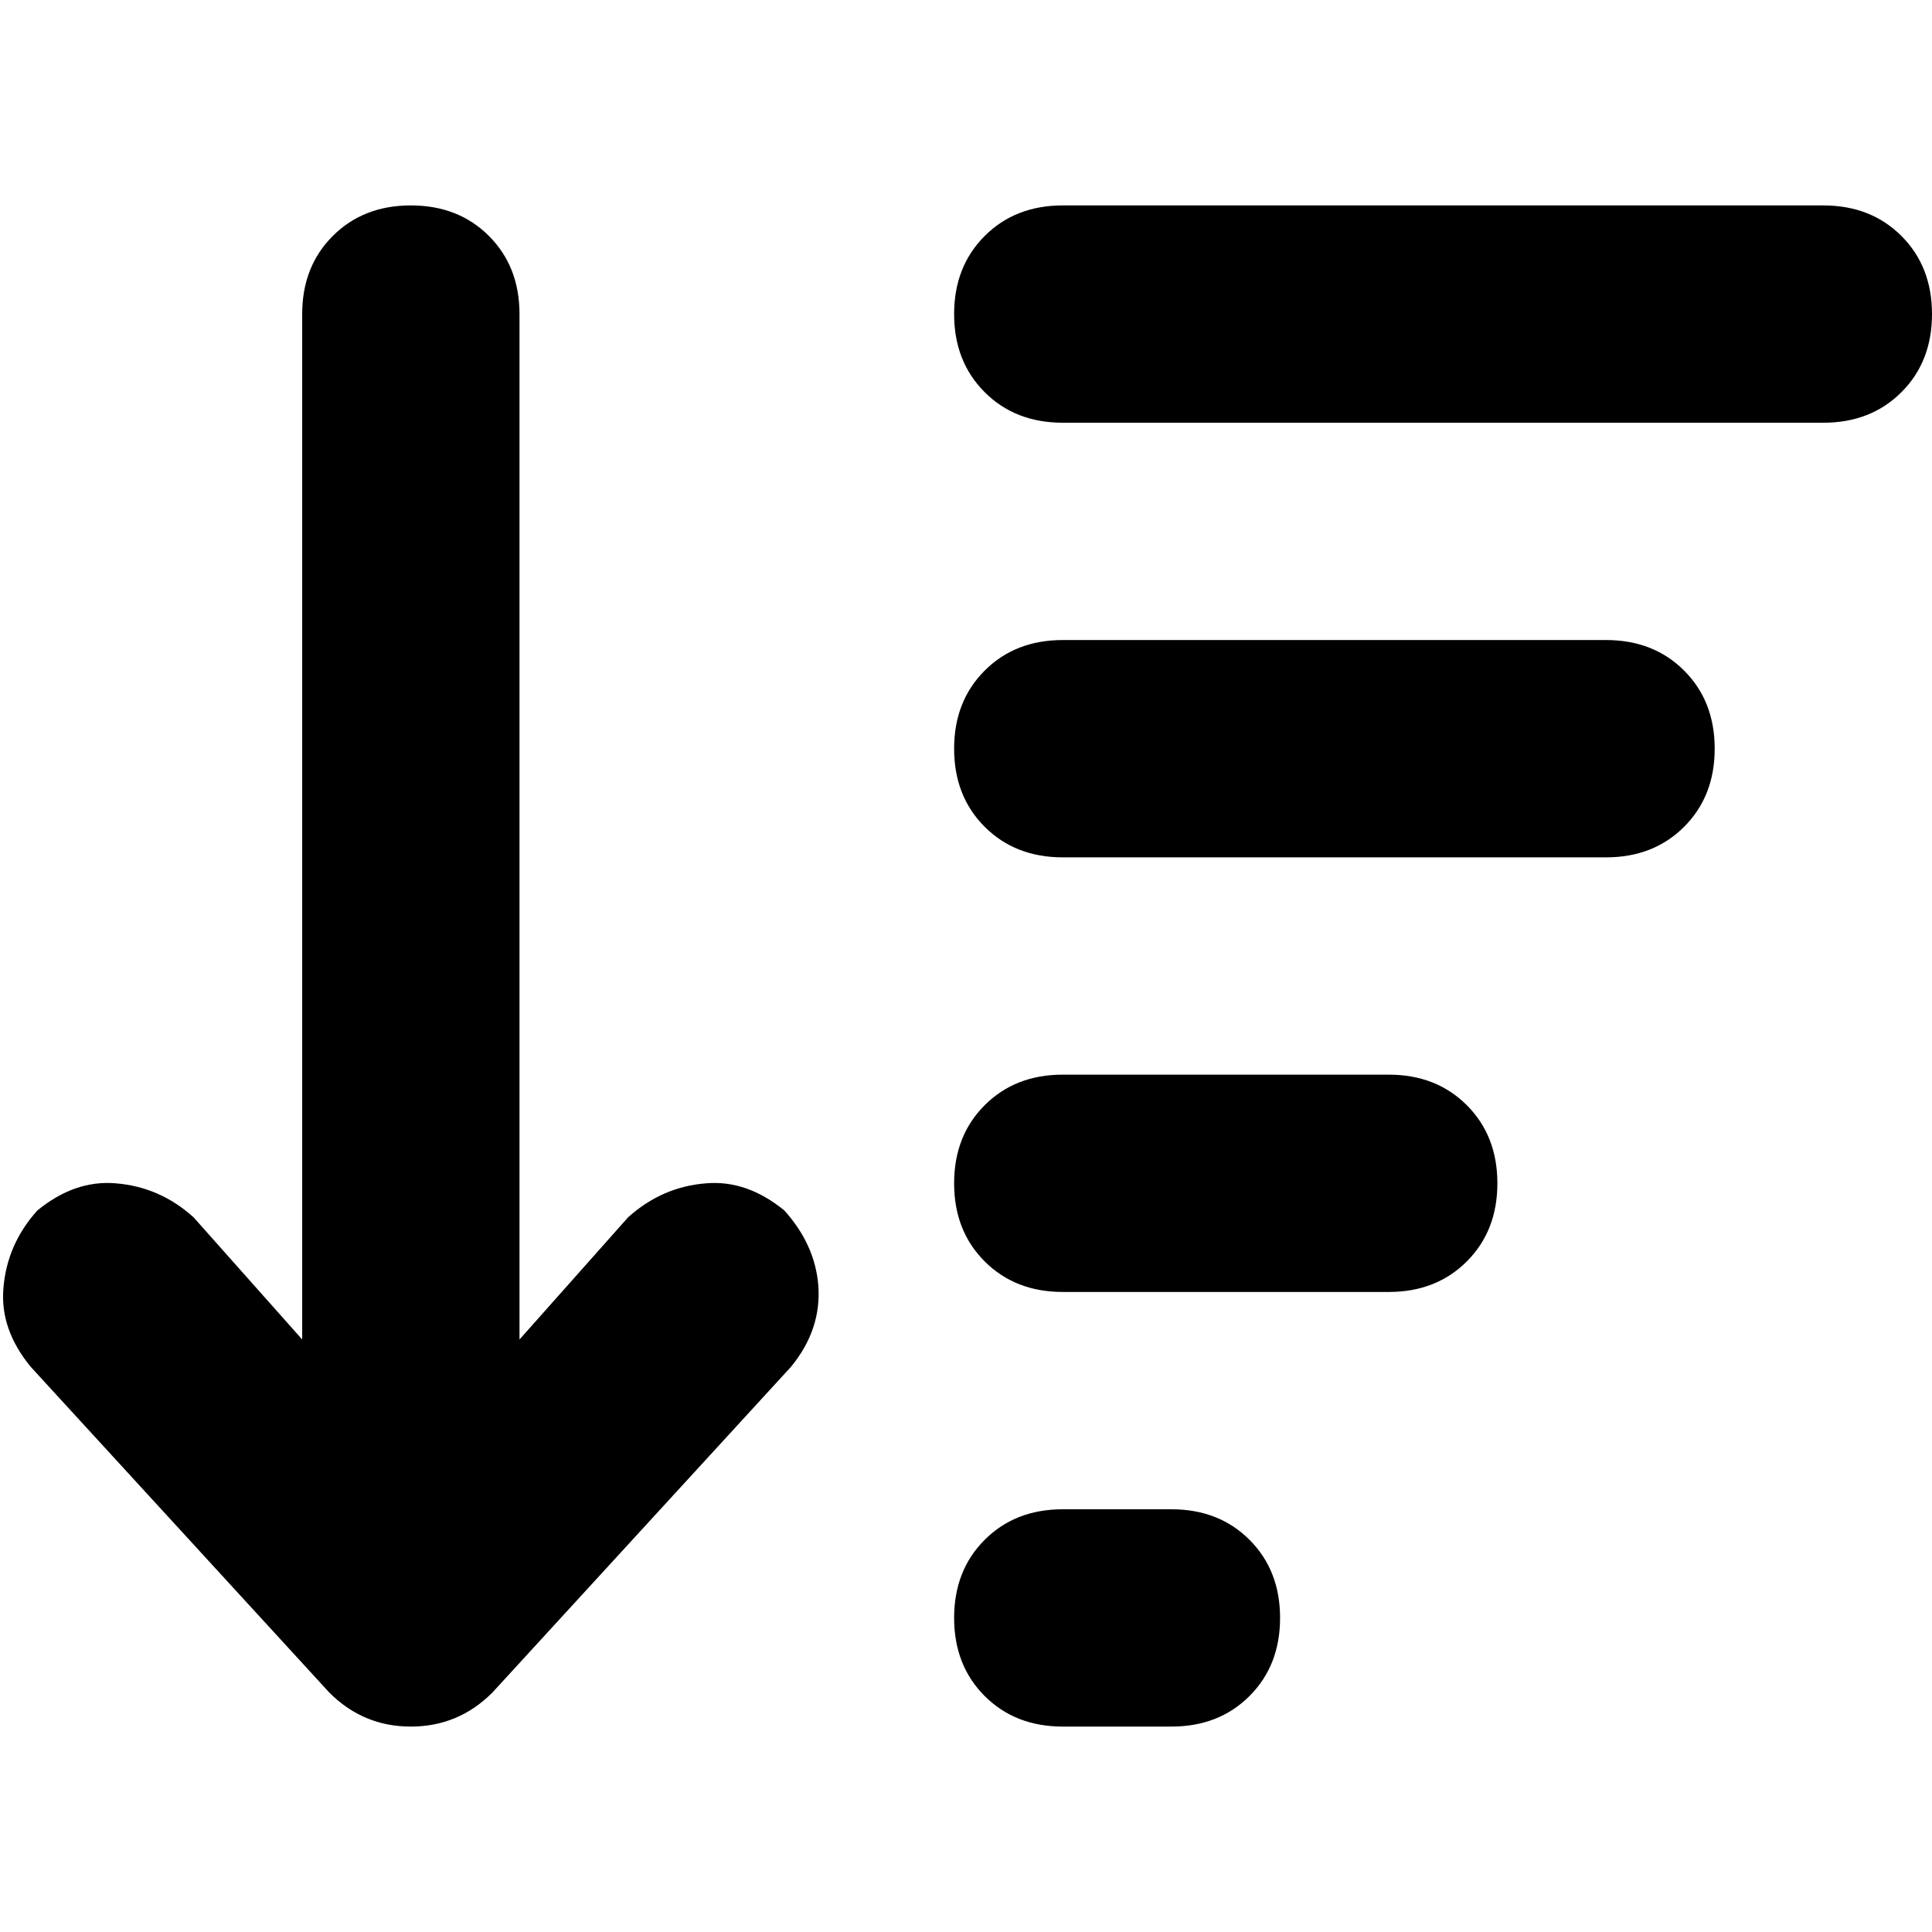 <svg xmlns="http://www.w3.org/2000/svg" viewBox="0 0 512 512">
  <path d="M 130.475 448.562 Q 121.476 457.561 108.879 457.561 Q 96.281 457.561 87.283 448.562 L 8.098 362.179 L 8.098 362.179 Q 0 352.281 0.9 341.483 Q 1.8 329.786 9.898 320.787 Q 19.796 312.689 30.594 313.589 Q 42.292 314.489 51.29 322.587 L 80.084 354.981 L 80.084 354.981 L 80.084 83.234 L 80.084 83.234 Q 80.084 70.636 88.183 62.538 Q 96.281 54.439 108.879 54.439 Q 121.476 54.439 129.575 62.538 Q 137.673 70.636 137.673 83.234 L 137.673 354.981 L 137.673 354.981 L 166.467 322.587 L 166.467 322.587 Q 175.466 314.489 187.163 313.589 Q 197.961 312.689 207.859 320.787 Q 215.958 329.786 216.858 340.583 Q 217.757 352.281 209.659 362.179 L 130.475 448.562 L 130.475 448.562 Z M 281.645 457.561 Q 269.047 457.561 260.949 449.462 L 260.949 449.462 L 260.949 449.462 Q 252.851 441.364 252.851 428.766 Q 252.851 416.169 260.949 408.07 Q 269.047 399.972 281.645 399.972 L 310.439 399.972 L 310.439 399.972 Q 323.037 399.972 331.135 408.07 Q 339.234 416.169 339.234 428.766 Q 339.234 441.364 331.135 449.462 Q 323.037 457.561 310.439 457.561 L 281.645 457.561 L 281.645 457.561 Z M 281.645 342.383 Q 269.047 342.383 260.949 334.285 L 260.949 334.285 L 260.949 334.285 Q 252.851 326.186 252.851 313.589 Q 252.851 300.991 260.949 292.893 Q 269.047 284.794 281.645 284.794 L 368.028 284.794 L 368.028 284.794 Q 380.626 284.794 388.724 292.893 Q 396.822 300.991 396.822 313.589 Q 396.822 326.186 388.724 334.285 Q 380.626 342.383 368.028 342.383 L 281.645 342.383 L 281.645 342.383 Z M 281.645 227.206 Q 269.047 227.206 260.949 219.107 L 260.949 219.107 L 260.949 219.107 Q 252.851 211.009 252.851 198.411 Q 252.851 185.814 260.949 177.715 Q 269.047 169.617 281.645 169.617 L 425.617 169.617 L 425.617 169.617 Q 438.214 169.617 446.313 177.715 Q 454.411 185.814 454.411 198.411 Q 454.411 211.009 446.313 219.107 Q 438.214 227.206 425.617 227.206 L 281.645 227.206 L 281.645 227.206 Z M 281.645 112.028 Q 269.047 112.028 260.949 103.93 L 260.949 103.93 L 260.949 103.93 Q 252.851 95.831 252.851 83.234 Q 252.851 70.636 260.949 62.538 Q 269.047 54.439 281.645 54.439 L 483.206 54.439 L 483.206 54.439 Q 495.803 54.439 503.902 62.538 Q 512 70.636 512 83.234 Q 512 95.831 503.902 103.93 Q 495.803 112.028 483.206 112.028 L 281.645 112.028 L 281.645 112.028 Z" />
</svg>